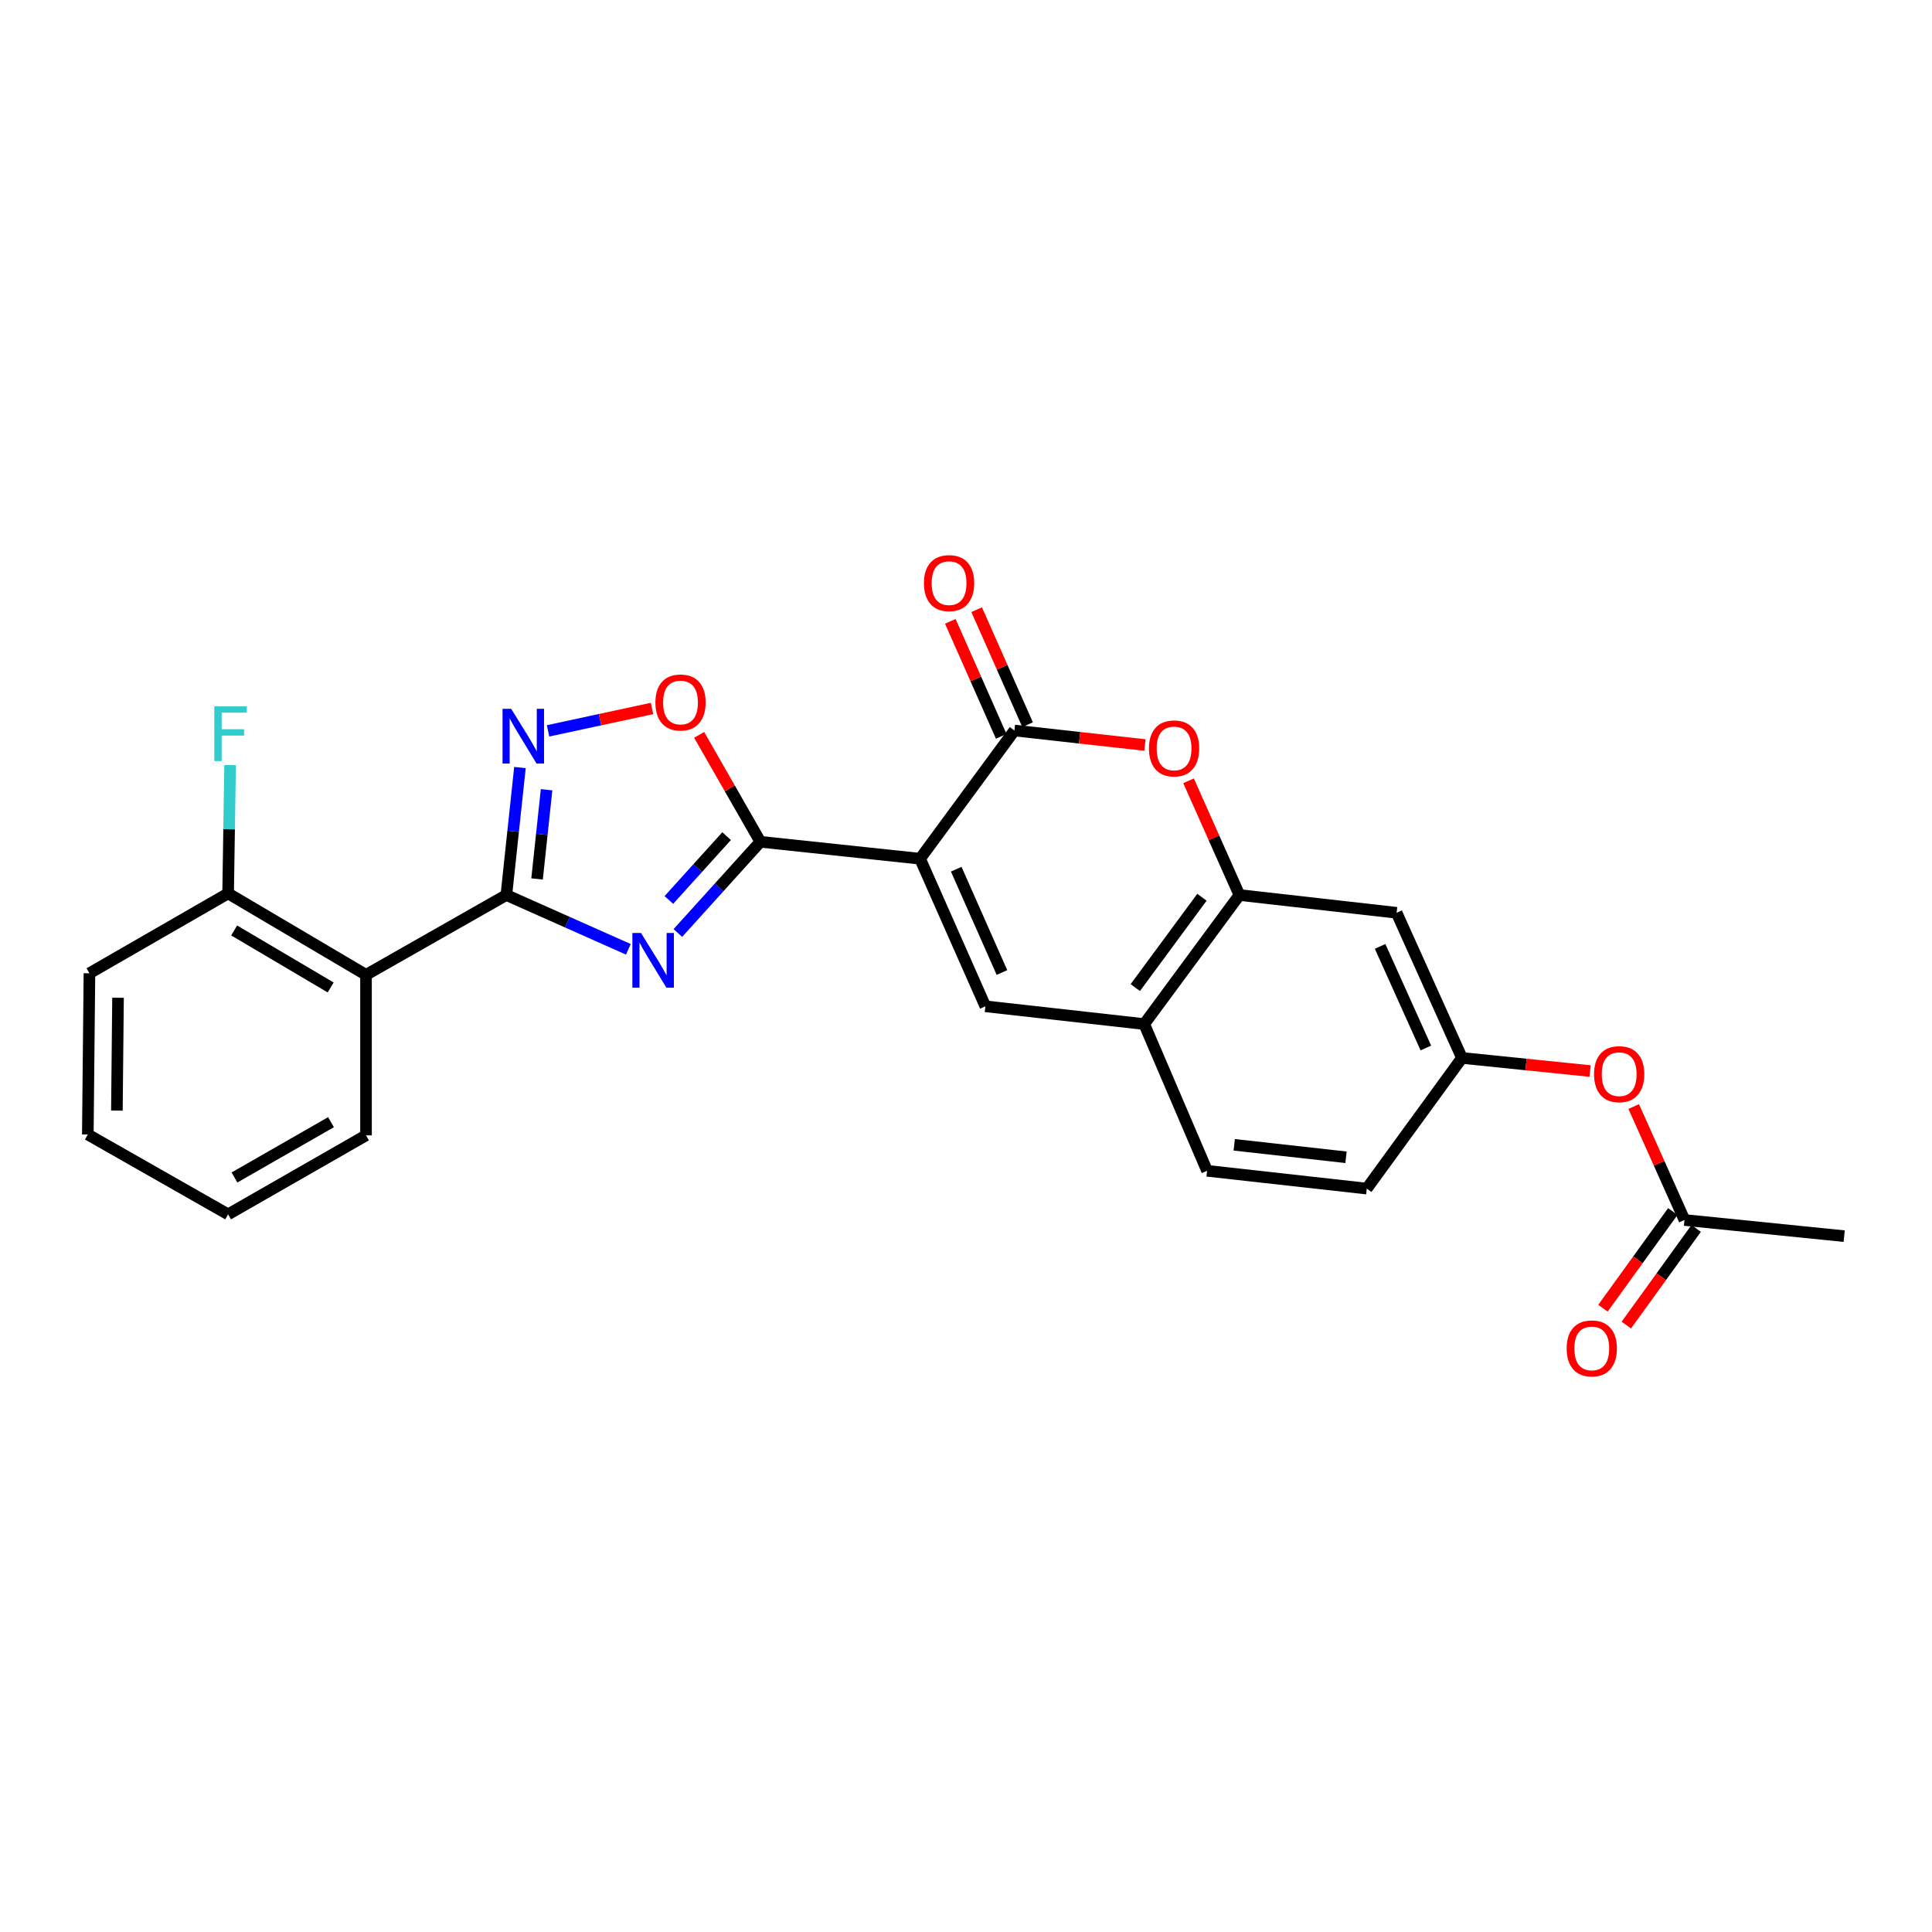 <?xml version='1.0' encoding='iso-8859-1'?>
<svg version='1.1' baseProfile='full'
              xmlns='http://www.w3.org/2000/svg'
                      xmlns:rdkit='http://www.rdkit.org/xml'
                      xmlns:xlink='http://www.w3.org/1999/xlink'
                  xml:space='preserve'
width='1000px' height='1000px' viewBox='0 0 1000 1000'>
<!-- END OF HEADER -->
<rect style='opacity:1.0;fill:#FFFFFF;stroke:none' width='1000' height='1000' x='0' y='0'> </rect>
<path class='bond-1' d='M 476.222,444.476 L 393.564,435.713' style='fill:none;fill-rule:evenodd;stroke:#000000;stroke-width:6px;stroke-linecap:butt;stroke-linejoin:miter;stroke-opacity:1' />
<path class='bond-3' d='M 476.222,444.476 L 525.054,378.109' style='fill:none;fill-rule:evenodd;stroke:#000000;stroke-width:6px;stroke-linecap:butt;stroke-linejoin:miter;stroke-opacity:1' />
<path class='bond-5' d='M 476.222,444.476 L 510.032,520.867' style='fill:none;fill-rule:evenodd;stroke:#000000;stroke-width:6px;stroke-linecap:butt;stroke-linejoin:miter;stroke-opacity:1' />
<path class='bond-5' d='M 494.94,449.895 L 518.607,503.368' style='fill:none;fill-rule:evenodd;stroke:#000000;stroke-width:6px;stroke-linecap:butt;stroke-linejoin:miter;stroke-opacity:1' />
<path class='bond-0' d='M 350.866,482.913 L 372.215,459.313' style='fill:none;fill-rule:evenodd;stroke:#0000FF;stroke-width:6px;stroke-linecap:butt;stroke-linejoin:miter;stroke-opacity:1' />
<path class='bond-0' d='M 372.215,459.313 L 393.564,435.713' style='fill:none;fill-rule:evenodd;stroke:#000000;stroke-width:6px;stroke-linecap:butt;stroke-linejoin:miter;stroke-opacity:1' />
<path class='bond-0' d='M 346.204,465.822 L 361.148,449.302' style='fill:none;fill-rule:evenodd;stroke:#0000FF;stroke-width:6px;stroke-linecap:butt;stroke-linejoin:miter;stroke-opacity:1' />
<path class='bond-0' d='M 361.148,449.302 L 376.092,432.782' style='fill:none;fill-rule:evenodd;stroke:#000000;stroke-width:6px;stroke-linecap:butt;stroke-linejoin:miter;stroke-opacity:1' />
<path class='bond-2' d='M 325.239,491.367 L 293.665,477.315' style='fill:none;fill-rule:evenodd;stroke:#0000FF;stroke-width:6px;stroke-linecap:butt;stroke-linejoin:miter;stroke-opacity:1' />
<path class='bond-2' d='M 293.665,477.315 L 262.09,463.263' style='fill:none;fill-rule:evenodd;stroke:#000000;stroke-width:6px;stroke-linecap:butt;stroke-linejoin:miter;stroke-opacity:1' />
<path class='bond-7' d='M 393.564,435.713 L 377.72,408.039' style='fill:none;fill-rule:evenodd;stroke:#000000;stroke-width:6px;stroke-linecap:butt;stroke-linejoin:miter;stroke-opacity:1' />
<path class='bond-7' d='M 377.72,408.039 L 361.876,380.365' style='fill:none;fill-rule:evenodd;stroke:#FF0000;stroke-width:6px;stroke-linecap:butt;stroke-linejoin:miter;stroke-opacity:1' />
<path class='bond-8' d='M 262.09,463.263 L 189.447,504.575' style='fill:none;fill-rule:evenodd;stroke:#000000;stroke-width:6px;stroke-linecap:butt;stroke-linejoin:miter;stroke-opacity:1' />
<path class='bond-27' d='M 262.09,463.263 L 265.607,430.271' style='fill:none;fill-rule:evenodd;stroke:#000000;stroke-width:6px;stroke-linecap:butt;stroke-linejoin:miter;stroke-opacity:1' />
<path class='bond-27' d='M 265.607,430.271 L 269.124,397.279' style='fill:none;fill-rule:evenodd;stroke:#0000FF;stroke-width:6px;stroke-linecap:butt;stroke-linejoin:miter;stroke-opacity:1' />
<path class='bond-27' d='M 277.985,454.947 L 280.446,431.853' style='fill:none;fill-rule:evenodd;stroke:#000000;stroke-width:6px;stroke-linecap:butt;stroke-linejoin:miter;stroke-opacity:1' />
<path class='bond-27' d='M 280.446,431.853 L 282.908,408.759' style='fill:none;fill-rule:evenodd;stroke:#0000FF;stroke-width:6px;stroke-linecap:butt;stroke-linejoin:miter;stroke-opacity:1' />
<path class='bond-6' d='M 525.054,378.109 L 558.836,381.868' style='fill:none;fill-rule:evenodd;stroke:#000000;stroke-width:6px;stroke-linecap:butt;stroke-linejoin:miter;stroke-opacity:1' />
<path class='bond-6' d='M 558.836,381.868 L 592.617,385.626' style='fill:none;fill-rule:evenodd;stroke:#FF0000;stroke-width:6px;stroke-linecap:butt;stroke-linejoin:miter;stroke-opacity:1' />
<path class='bond-13' d='M 531.877,375.088 L 518.699,345.329' style='fill:none;fill-rule:evenodd;stroke:#000000;stroke-width:6px;stroke-linecap:butt;stroke-linejoin:miter;stroke-opacity:1' />
<path class='bond-13' d='M 518.699,345.329 L 505.52,315.57' style='fill:none;fill-rule:evenodd;stroke:#FF0000;stroke-width:6px;stroke-linecap:butt;stroke-linejoin:miter;stroke-opacity:1' />
<path class='bond-13' d='M 518.232,381.131 L 505.054,351.372' style='fill:none;fill-rule:evenodd;stroke:#000000;stroke-width:6px;stroke-linecap:butt;stroke-linejoin:miter;stroke-opacity:1' />
<path class='bond-13' d='M 505.054,351.372 L 491.875,321.613' style='fill:none;fill-rule:evenodd;stroke:#FF0000;stroke-width:6px;stroke-linecap:butt;stroke-linejoin:miter;stroke-opacity:1' />
<path class='bond-4' d='M 283.675,378.291 L 310.578,372.497' style='fill:none;fill-rule:evenodd;stroke:#0000FF;stroke-width:6px;stroke-linecap:butt;stroke-linejoin:miter;stroke-opacity:1' />
<path class='bond-4' d='M 310.578,372.497 L 337.482,366.703' style='fill:none;fill-rule:evenodd;stroke:#FF0000;stroke-width:6px;stroke-linecap:butt;stroke-linejoin:miter;stroke-opacity:1' />
<path class='bond-10' d='M 510.032,520.867 L 592.242,530.053' style='fill:none;fill-rule:evenodd;stroke:#000000;stroke-width:6px;stroke-linecap:butt;stroke-linejoin:miter;stroke-opacity:1' />
<path class='bond-26' d='M 615.195,404.142 L 628.358,433.703' style='fill:none;fill-rule:evenodd;stroke:#FF0000;stroke-width:6px;stroke-linecap:butt;stroke-linejoin:miter;stroke-opacity:1' />
<path class='bond-26' d='M 628.358,433.703 L 641.522,463.263' style='fill:none;fill-rule:evenodd;stroke:#000000;stroke-width:6px;stroke-linecap:butt;stroke-linejoin:miter;stroke-opacity:1' />
<path class='bond-14' d='M 189.447,504.575 L 118.073,462.426' style='fill:none;fill-rule:evenodd;stroke:#000000;stroke-width:6px;stroke-linecap:butt;stroke-linejoin:miter;stroke-opacity:1' />
<path class='bond-14' d='M 171.153,511.103 L 121.19,481.598' style='fill:none;fill-rule:evenodd;stroke:#000000;stroke-width:6px;stroke-linecap:butt;stroke-linejoin:miter;stroke-opacity:1' />
<path class='bond-21' d='M 189.447,504.575 L 189.447,587.656' style='fill:none;fill-rule:evenodd;stroke:#000000;stroke-width:6px;stroke-linecap:butt;stroke-linejoin:miter;stroke-opacity:1' />
<path class='bond-9' d='M 641.522,463.263 L 592.242,530.053' style='fill:none;fill-rule:evenodd;stroke:#000000;stroke-width:6px;stroke-linecap:butt;stroke-linejoin:miter;stroke-opacity:1' />
<path class='bond-9' d='M 622.122,464.421 L 587.626,511.174' style='fill:none;fill-rule:evenodd;stroke:#000000;stroke-width:6px;stroke-linecap:butt;stroke-linejoin:miter;stroke-opacity:1' />
<path class='bond-11' d='M 641.522,463.263 L 722.879,472.457' style='fill:none;fill-rule:evenodd;stroke:#000000;stroke-width:6px;stroke-linecap:butt;stroke-linejoin:miter;stroke-opacity:1' />
<path class='bond-18' d='M 592.242,530.053 L 624.783,606.004' style='fill:none;fill-rule:evenodd;stroke:#000000;stroke-width:6px;stroke-linecap:butt;stroke-linejoin:miter;stroke-opacity:1' />
<path class='bond-28' d='M 722.879,472.457 L 756.705,547.588' style='fill:none;fill-rule:evenodd;stroke:#000000;stroke-width:6px;stroke-linecap:butt;stroke-linejoin:miter;stroke-opacity:1' />
<path class='bond-28' d='M 714.345,489.853 L 738.023,542.445' style='fill:none;fill-rule:evenodd;stroke:#000000;stroke-width:6px;stroke-linecap:butt;stroke-linejoin:miter;stroke-opacity:1' />
<path class='bond-12' d='M 871.887,631.464 L 858.748,602.103' style='fill:none;fill-rule:evenodd;stroke:#000000;stroke-width:6px;stroke-linecap:butt;stroke-linejoin:miter;stroke-opacity:1' />
<path class='bond-12' d='M 858.748,602.103 L 845.609,572.741' style='fill:none;fill-rule:evenodd;stroke:#FF0000;stroke-width:6px;stroke-linecap:butt;stroke-linejoin:miter;stroke-opacity:1' />
<path class='bond-17' d='M 865.84,627.094 L 847.762,652.106' style='fill:none;fill-rule:evenodd;stroke:#000000;stroke-width:6px;stroke-linecap:butt;stroke-linejoin:miter;stroke-opacity:1' />
<path class='bond-17' d='M 847.762,652.106 L 829.684,677.117' style='fill:none;fill-rule:evenodd;stroke:#FF0000;stroke-width:6px;stroke-linecap:butt;stroke-linejoin:miter;stroke-opacity:1' />
<path class='bond-17' d='M 877.935,635.835 L 859.857,660.847' style='fill:none;fill-rule:evenodd;stroke:#000000;stroke-width:6px;stroke-linecap:butt;stroke-linejoin:miter;stroke-opacity:1' />
<path class='bond-17' d='M 859.857,660.847 L 841.779,685.859' style='fill:none;fill-rule:evenodd;stroke:#FF0000;stroke-width:6px;stroke-linecap:butt;stroke-linejoin:miter;stroke-opacity:1' />
<path class='bond-22' d='M 871.887,631.464 L 954.545,639.83' style='fill:none;fill-rule:evenodd;stroke:#000000;stroke-width:6px;stroke-linecap:butt;stroke-linejoin:miter;stroke-opacity:1' />
<path class='bond-20' d='M 118.073,462.426 L 118.586,429.214' style='fill:none;fill-rule:evenodd;stroke:#000000;stroke-width:6px;stroke-linecap:butt;stroke-linejoin:miter;stroke-opacity:1' />
<path class='bond-20' d='M 118.586,429.214 L 119.099,396.002' style='fill:none;fill-rule:evenodd;stroke:#33CCCC;stroke-width:6px;stroke-linecap:butt;stroke-linejoin:miter;stroke-opacity:1' />
<path class='bond-23' d='M 118.073,462.426 L 46.292,503.763' style='fill:none;fill-rule:evenodd;stroke:#000000;stroke-width:6px;stroke-linecap:butt;stroke-linejoin:miter;stroke-opacity:1' />
<path class='bond-15' d='M 756.705,547.588 L 707.441,615.215' style='fill:none;fill-rule:evenodd;stroke:#000000;stroke-width:6px;stroke-linecap:butt;stroke-linejoin:miter;stroke-opacity:1' />
<path class='bond-16' d='M 756.705,547.588 L 789.869,550.98' style='fill:none;fill-rule:evenodd;stroke:#000000;stroke-width:6px;stroke-linecap:butt;stroke-linejoin:miter;stroke-opacity:1' />
<path class='bond-16' d='M 789.869,550.98 L 823.033,554.372' style='fill:none;fill-rule:evenodd;stroke:#FF0000;stroke-width:6px;stroke-linecap:butt;stroke-linejoin:miter;stroke-opacity:1' />
<path class='bond-19' d='M 624.783,606.004 L 707.441,615.215' style='fill:none;fill-rule:evenodd;stroke:#000000;stroke-width:6px;stroke-linecap:butt;stroke-linejoin:miter;stroke-opacity:1' />
<path class='bond-19' d='M 638.835,592.554 L 696.695,599.002' style='fill:none;fill-rule:evenodd;stroke:#000000;stroke-width:6px;stroke-linecap:butt;stroke-linejoin:miter;stroke-opacity:1' />
<path class='bond-24' d='M 189.447,587.656 L 118.073,628.546' style='fill:none;fill-rule:evenodd;stroke:#000000;stroke-width:6px;stroke-linecap:butt;stroke-linejoin:miter;stroke-opacity:1' />
<path class='bond-24' d='M 171.323,580.841 L 121.361,609.464' style='fill:none;fill-rule:evenodd;stroke:#000000;stroke-width:6px;stroke-linecap:butt;stroke-linejoin:miter;stroke-opacity:1' />
<path class='bond-29' d='M 46.292,503.763 L 45.455,587.217' style='fill:none;fill-rule:evenodd;stroke:#000000;stroke-width:6px;stroke-linecap:butt;stroke-linejoin:miter;stroke-opacity:1' />
<path class='bond-29' d='M 61.089,516.431 L 60.503,574.849' style='fill:none;fill-rule:evenodd;stroke:#000000;stroke-width:6px;stroke-linecap:butt;stroke-linejoin:miter;stroke-opacity:1' />
<path class='bond-25' d='M 118.073,628.546 L 45.455,587.217' style='fill:none;fill-rule:evenodd;stroke:#000000;stroke-width:6px;stroke-linecap:butt;stroke-linejoin:miter;stroke-opacity:1' />
<path  class='atom-1' d='M 331.798 482.912
L 341.078 497.912
Q 341.998 499.392, 343.478 502.072
Q 344.958 504.752, 345.038 504.912
L 345.038 482.912
L 348.798 482.912
L 348.798 511.232
L 344.918 511.232
L 334.958 494.832
Q 333.798 492.912, 332.558 490.712
Q 331.358 488.512, 330.998 487.832
L 330.998 511.232
L 327.318 511.232
L 327.318 482.912
L 331.798 482.912
' fill='#0000FF'/>
<path  class='atom-5' d='M 264.594 366.892
L 273.874 381.892
Q 274.794 383.372, 276.274 386.052
Q 277.754 388.732, 277.834 388.892
L 277.834 366.892
L 281.594 366.892
L 281.594 395.212
L 277.714 395.212
L 267.754 378.812
Q 266.594 376.892, 265.354 374.692
Q 264.154 372.492, 263.794 371.812
L 263.794 395.212
L 260.114 395.212
L 260.114 366.892
L 264.594 366.892
' fill='#0000FF'/>
<path  class='atom-7' d='M 594.696 387.384
Q 594.696 380.584, 598.056 376.784
Q 601.416 372.984, 607.696 372.984
Q 613.976 372.984, 617.336 376.784
Q 620.696 380.584, 620.696 387.384
Q 620.696 394.264, 617.296 398.184
Q 613.896 402.064, 607.696 402.064
Q 601.456 402.064, 598.056 398.184
Q 594.696 394.304, 594.696 387.384
M 607.696 398.864
Q 612.016 398.864, 614.336 395.984
Q 616.696 393.064, 616.696 387.384
Q 616.696 381.824, 614.336 379.024
Q 612.016 376.184, 607.696 376.184
Q 603.376 376.184, 601.016 378.984
Q 598.696 381.784, 598.696 387.384
Q 598.696 393.104, 601.016 395.984
Q 603.376 398.864, 607.696 398.864
' fill='#FF0000'/>
<path  class='atom-8' d='M 339.235 363.606
Q 339.235 356.806, 342.595 353.006
Q 345.955 349.206, 352.235 349.206
Q 358.515 349.206, 361.875 353.006
Q 365.235 356.806, 365.235 363.606
Q 365.235 370.486, 361.835 374.406
Q 358.435 378.286, 352.235 378.286
Q 345.995 378.286, 342.595 374.406
Q 339.235 370.526, 339.235 363.606
M 352.235 375.086
Q 356.555 375.086, 358.875 372.206
Q 361.235 369.286, 361.235 363.606
Q 361.235 358.046, 358.875 355.246
Q 356.555 352.406, 352.235 352.406
Q 347.915 352.406, 345.555 355.206
Q 343.235 358.006, 343.235 363.606
Q 343.235 369.326, 345.555 372.206
Q 347.915 375.086, 352.235 375.086
' fill='#FF0000'/>
<path  class='atom-14' d='M 478.237 301.824
Q 478.237 295.024, 481.597 291.224
Q 484.957 287.424, 491.237 287.424
Q 497.517 287.424, 500.877 291.224
Q 504.237 295.024, 504.237 301.824
Q 504.237 308.704, 500.837 312.624
Q 497.437 316.504, 491.237 316.504
Q 484.997 316.504, 481.597 312.624
Q 478.237 308.744, 478.237 301.824
M 491.237 313.304
Q 495.557 313.304, 497.877 310.424
Q 500.237 307.504, 500.237 301.824
Q 500.237 296.264, 497.877 293.464
Q 495.557 290.624, 491.237 290.624
Q 486.917 290.624, 484.557 293.424
Q 482.237 296.224, 482.237 301.824
Q 482.237 307.544, 484.557 310.424
Q 486.917 313.304, 491.237 313.304
' fill='#FF0000'/>
<path  class='atom-17' d='M 825.078 555.991
Q 825.078 549.191, 828.438 545.391
Q 831.798 541.591, 838.078 541.591
Q 844.358 541.591, 847.718 545.391
Q 851.078 549.191, 851.078 555.991
Q 851.078 562.871, 847.678 566.791
Q 844.278 570.671, 838.078 570.671
Q 831.838 570.671, 828.438 566.791
Q 825.078 562.911, 825.078 555.991
M 838.078 567.471
Q 842.398 567.471, 844.718 564.591
Q 847.078 561.671, 847.078 555.991
Q 847.078 550.431, 844.718 547.631
Q 842.398 544.791, 838.078 544.791
Q 833.758 544.791, 831.398 547.591
Q 829.078 550.391, 829.078 555.991
Q 829.078 561.711, 831.398 564.591
Q 833.758 567.471, 838.078 567.471
' fill='#FF0000'/>
<path  class='atom-18' d='M 810.901 697.936
Q 810.901 691.136, 814.261 687.336
Q 817.621 683.536, 823.901 683.536
Q 830.181 683.536, 833.541 687.336
Q 836.901 691.136, 836.901 697.936
Q 836.901 704.816, 833.501 708.736
Q 830.101 712.616, 823.901 712.616
Q 817.661 712.616, 814.261 708.736
Q 810.901 704.856, 810.901 697.936
M 823.901 709.416
Q 828.221 709.416, 830.541 706.536
Q 832.901 703.616, 832.901 697.936
Q 832.901 692.376, 830.541 689.576
Q 828.221 686.736, 823.901 686.736
Q 819.581 686.736, 817.221 689.536
Q 814.901 692.336, 814.901 697.936
Q 814.901 703.656, 817.221 706.536
Q 819.581 709.416, 823.901 709.416
' fill='#FF0000'/>
<path  class='atom-21' d='M 110.929 365.616
L 127.769 365.616
L 127.769 368.856
L 114.729 368.856
L 114.729 377.456
L 126.329 377.456
L 126.329 380.736
L 114.729 380.736
L 114.729 393.936
L 110.929 393.936
L 110.929 365.616
' fill='#33CCCC'/>
</svg>
